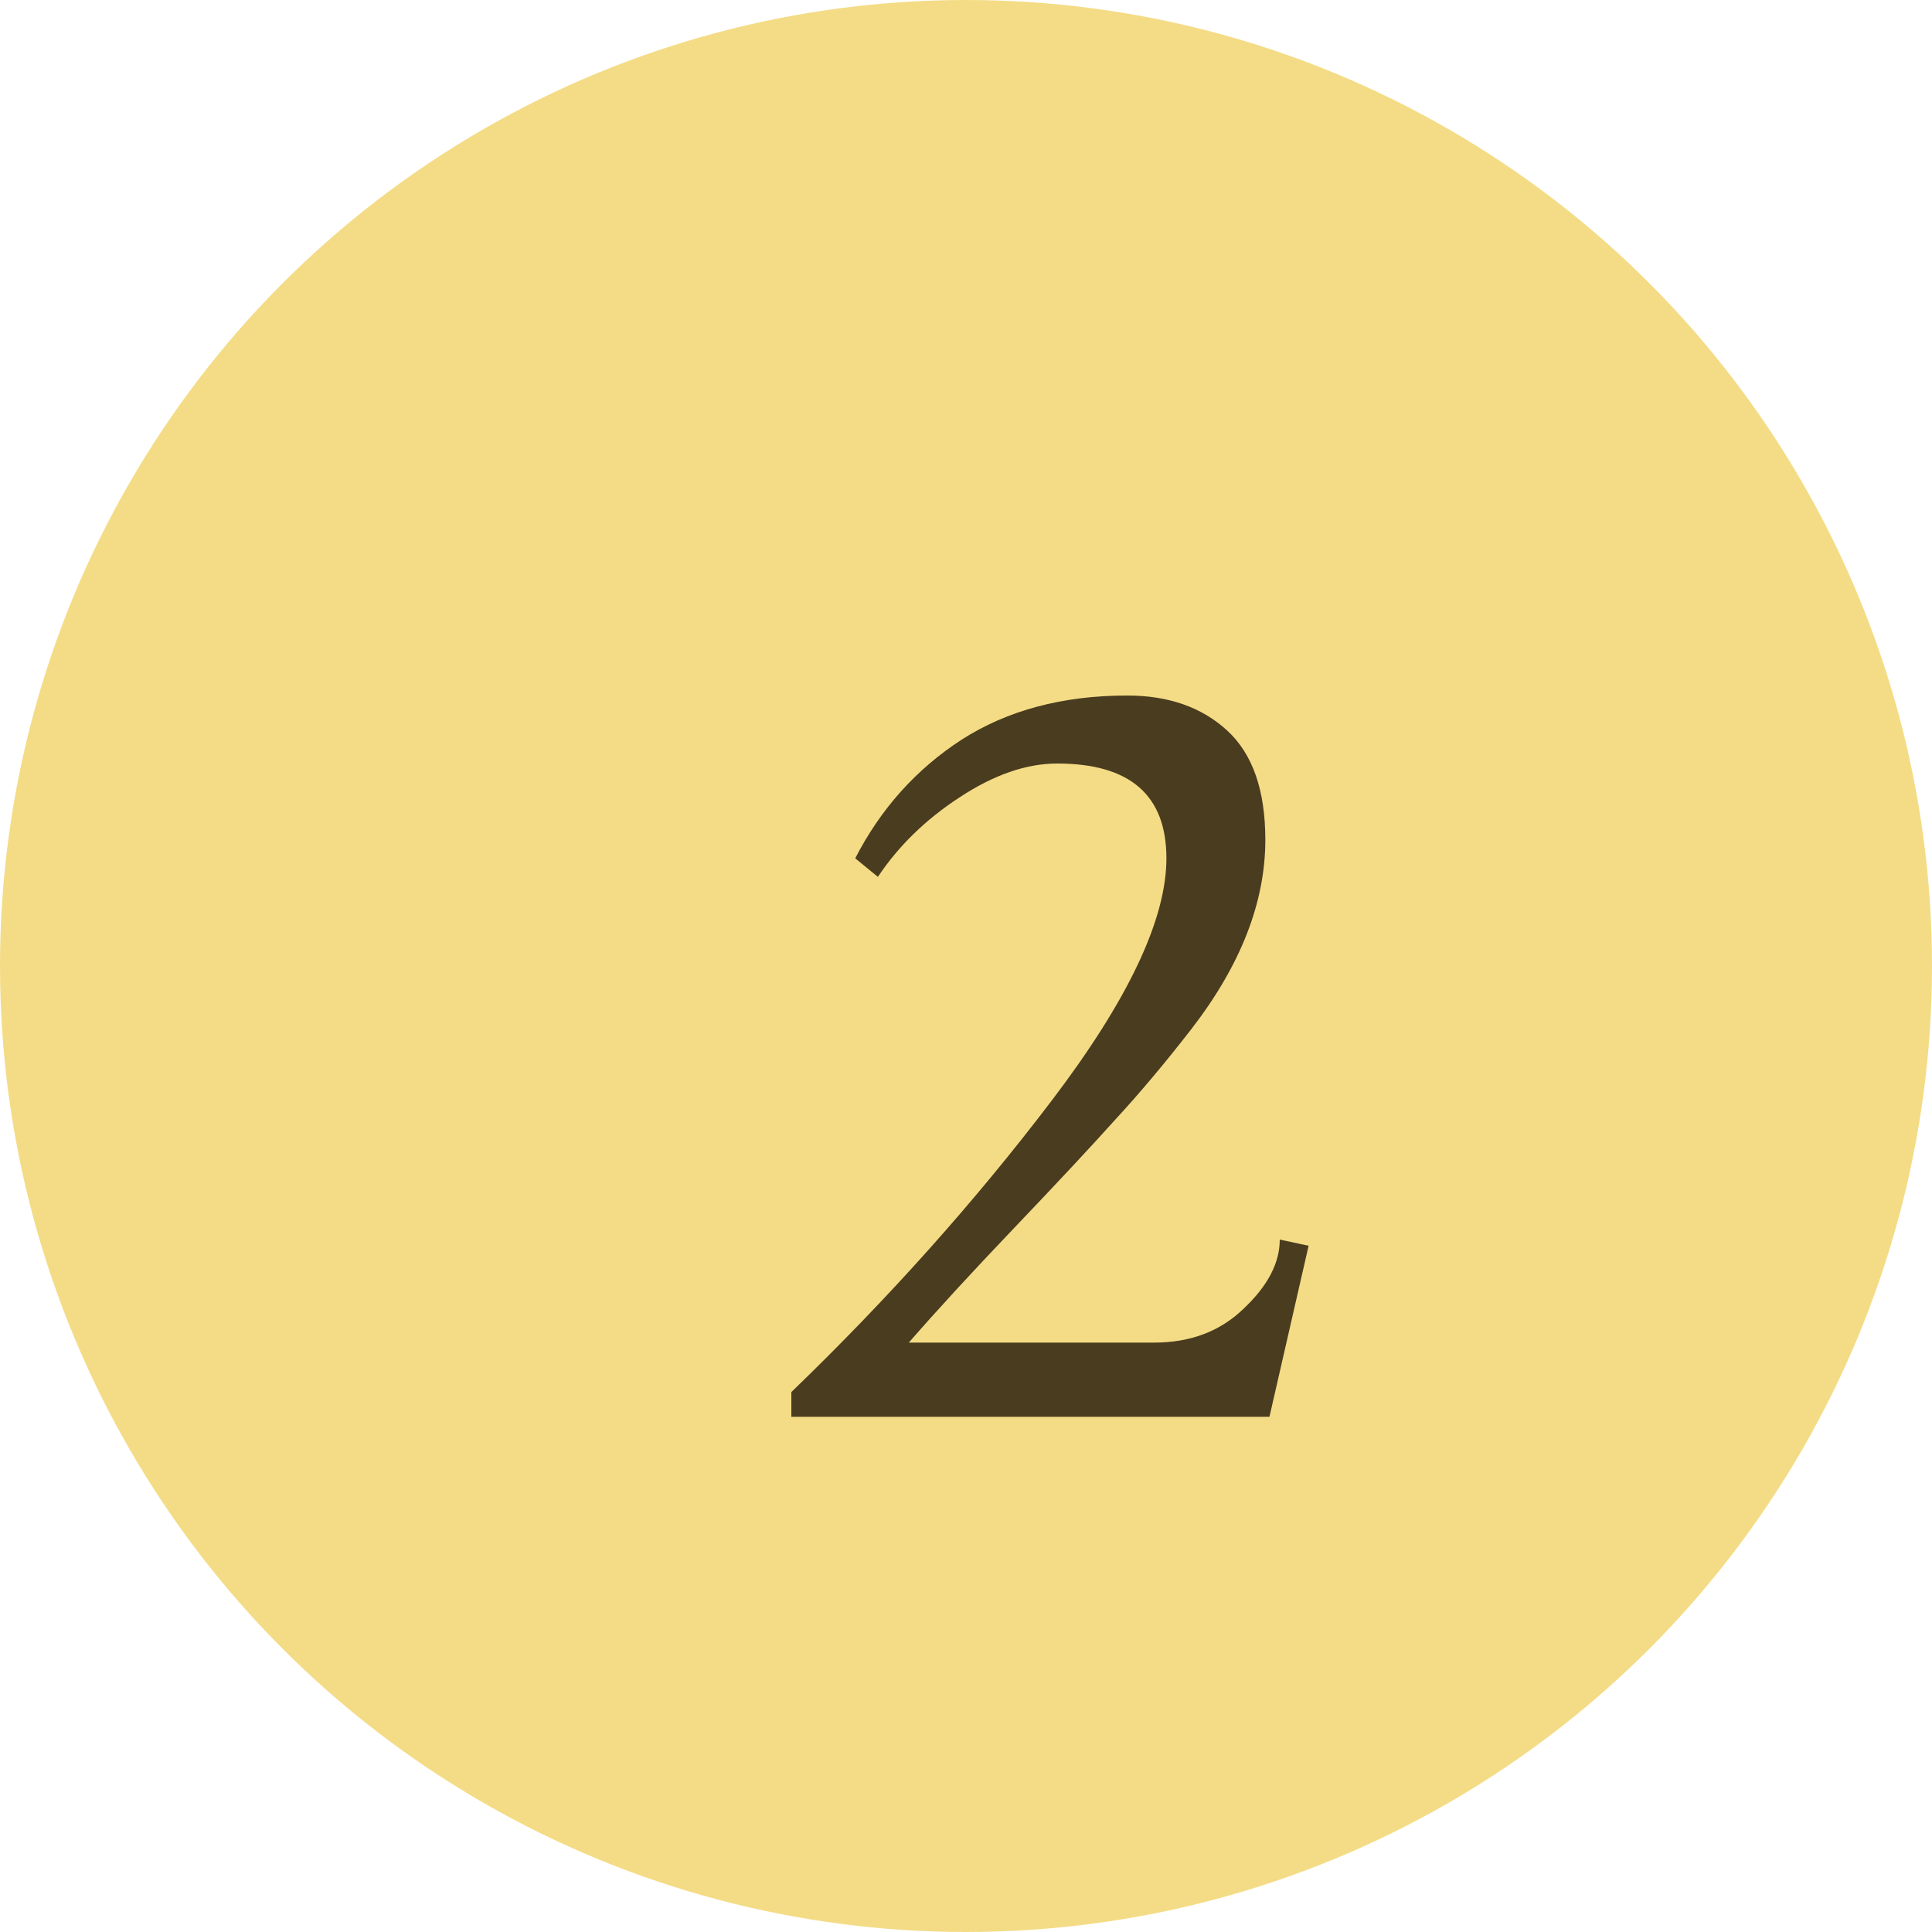 <?xml version="1.0" encoding="UTF-8"?> <svg xmlns="http://www.w3.org/2000/svg" width="45" height="45" viewBox="0 0 45 45" fill="none"> <circle cx="22.5" cy="22.5" r="22.5" fill="#F4DC86"></circle> <path d="M29.568 33H18.432V32.424C20.688 30.248 22.704 27.992 24.48 25.656C26.272 23.304 27.168 21.416 27.168 19.992C27.168 18.52 26.32 17.784 24.624 17.784C23.904 17.784 23.144 18.048 22.344 18.576C21.56 19.088 20.928 19.704 20.448 20.424L19.92 19.992C20.512 18.84 21.336 17.92 22.392 17.232C23.464 16.544 24.752 16.2 26.256 16.2C27.216 16.2 27.992 16.472 28.584 17.016C29.176 17.56 29.472 18.408 29.472 19.56C29.472 21.016 28.896 22.488 27.744 23.976C27.136 24.76 26.544 25.464 25.968 26.088C25.408 26.712 24.624 27.552 23.616 28.608C22.624 29.648 21.808 30.536 21.168 31.272H26.88C27.728 31.272 28.424 31.008 28.968 30.48C29.528 29.952 29.808 29.416 29.808 28.872L30.48 29.016L29.568 33Z" fill="#4A3C1F"></path> </svg> 